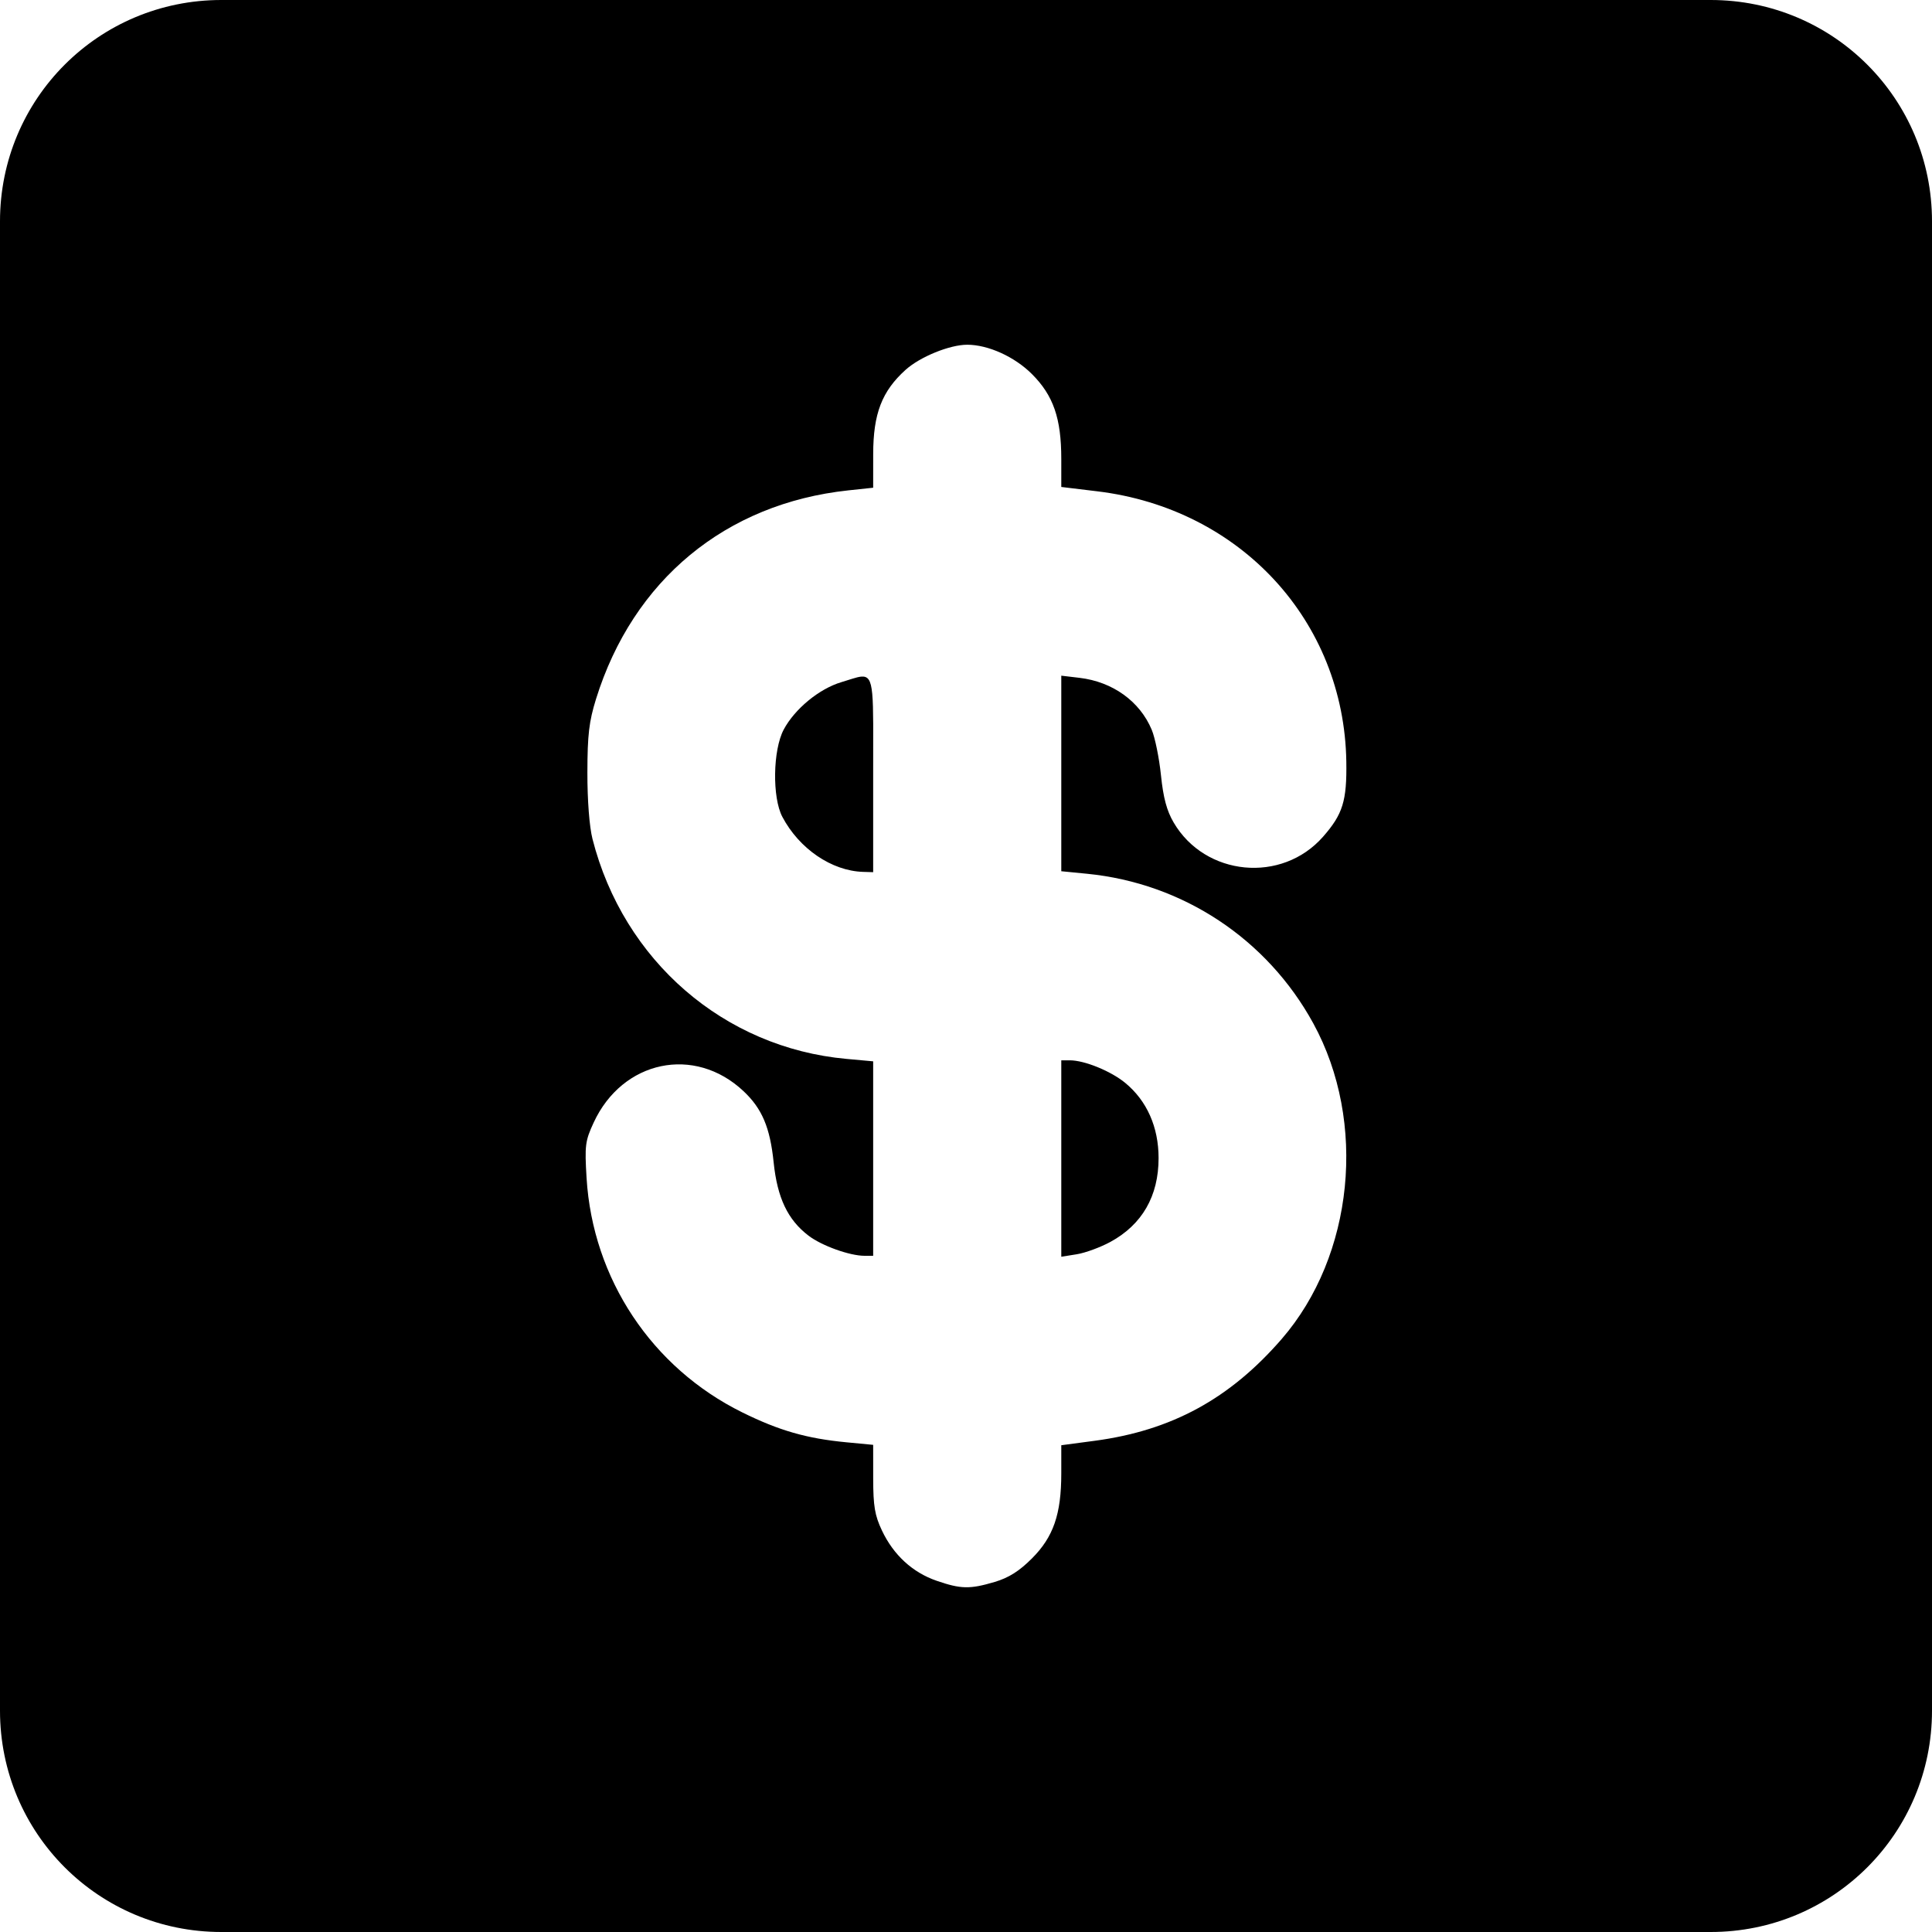 <?xml version="1.0" encoding="UTF-8" standalone="no"?>
<svg
   viewBox="0 0 160 160"
   version="1.1"
   id="svg1"
   sodipodi:docname="rub.svg"
   width="160"
   height="160"
   inkscape:version="1.3 (0e150ed6c4, 2023-07-21)"
   xml:space="preserve"
   xmlns:inkscape="http://www.inkscape.org/namespaces/inkscape"
   xmlns:sodipodi="http://sodipodi.sourceforge.net/DTD/sodipodi-0.dtd"
   xmlns="http://www.w3.org/2000/svg"
   xmlns:svg="http://www.w3.org/2000/svg"><sodipodi:namedview
   id="namedview1"
   pagecolor="#505050"
   bordercolor="#eeeeee"
   borderopacity="1"
   inkscape:showpageshadow="0"
   inkscape:pageopacity="0"
   inkscape:pagecheckerboard="0"
   inkscape:deskcolor="#505050"
   inkscape:zoom="2.8284273"
   inkscape:cx="94.929081"
   inkscape:cy="116.14228"
   inkscape:window-width="1920"
   inkscape:window-height="1017"
   inkscape:window-x="1912"
   inkscape:window-y="-8"
   inkscape:window-maximized="1"
   inkscape:current-layer="svg1"
   showgrid="false"><inkscape:page
     x="0"
     y="0"
     width="160"
     height="160"
     id="page1"
     margin="0"
     bleed="0" /><inkscape:page
     x="170"
     y="0"
     width="800"
     height="800"
     id="page2" /><inkscape:page
     x="980"
     y="0"
     width="800"
     height="800"
     id="page3" /></sodipodi:namedview><defs
   id="defs1"><style
     id="style1">.cls-1{fill:#fff;}</style></defs><path
   id="rect2-3-0"
   style="fill:#000000;stroke-width:1.235"
   d="M 18.33 0 C 8.176 0 2.3684734e-15 8.176 0 18.33 L 0 141.67 C 0 151.824 8.176 160 18.33 160 L 141.67 160 C 151.824 160 160 151.824 160 141.67 L 160 18.33 C 160 8.176 151.824 0 141.67 0 L 18.33 0 z M 80.102 28.549 C 81.834 28.549 84.025 29.542 85.461 30.979 C 87.237 32.755 87.891 34.645 87.891 38.008 L 87.891 40.328 L 90.869 40.688 C 102.727 42.118 111.312 51.431 111.496 63.066 C 111.548 66.327 111.206 67.43 109.57 69.293 C 106.157 73.181 99.811 72.578 97.197 68.117 C 96.625 67.141 96.339 66.072 96.146 64.203 C 96.001 62.789 95.657 61.097 95.383 60.441 C 94.396 58.079 92.148 56.46 89.398 56.135 L 87.891 55.957 L 87.891 64.055 L 87.891 72.152 L 90.023 72.361 C 97.959 73.143 104.937 77.759 108.764 84.756 C 113.23 92.922 112.119 103.998 106.143 110.891 C 101.847 115.845 97.019 118.473 90.658 119.32 L 87.891 119.688 L 87.891 122.021 C 87.891 125.397 87.239 127.285 85.461 129.062 C 84.405 130.118 83.541 130.663 82.375 131.01 C 80.321 131.62 79.57 131.604 77.561 130.91 C 75.571 130.223 73.998 128.777 73.041 126.756 C 72.446 125.499 72.317 124.736 72.314 122.443 L 72.312 119.656 L 70.098 119.445 C 66.803 119.131 64.529 118.478 61.469 116.967 C 53.981 113.269 49.086 105.901 48.578 97.561 C 48.414 94.863 48.463 94.486 49.162 92.973 C 51.548 87.806 57.517 86.55 61.572 90.363 C 63.112 91.811 63.772 93.37 64.07 96.262 C 64.374 99.208 65.237 101.019 66.961 102.334 C 68.054 103.168 70.368 104 71.598 104 L 72.312 104 L 72.312 95.947 L 72.312 87.895 L 70.098 87.693 C 59.96 86.771 51.639 79.564 49.068 69.482 C 48.811 68.473 48.641 66.279 48.645 63.984 C 48.65 60.859 48.781 59.75 49.361 57.885 C 52.426 48.038 60.092 41.698 70.25 40.611 L 72.312 40.391 L 72.314 37.602 C 72.318 34.258 73.035 32.397 74.996 30.629 C 76.195 29.548 78.646 28.549 80.102 28.549 z M 71.301 56.037 C 70.92 56.077 70.398 56.28 69.682 56.492 C 67.843 57.038 65.811 58.712 64.9 60.428 C 64.004 62.118 63.944 66.044 64.791 67.648 C 66.186 70.291 68.873 72.124 71.473 72.205 L 72.312 72.23 L 72.312 64.137 C 72.312 57.256 72.444 55.917 71.301 56.037 z M 87.891 87.811 L 87.891 95.943 L 87.891 104.078 L 89.172 103.873 C 89.876 103.76 91.129 103.3 91.957 102.85 C 94.589 101.417 95.952 99.047 95.949 95.904 C 95.948 93.337 94.98 91.16 93.188 89.682 C 91.998 88.701 89.813 87.811 88.6 87.811 L 87.891 87.811 z " />&#10;&#10;</svg>
